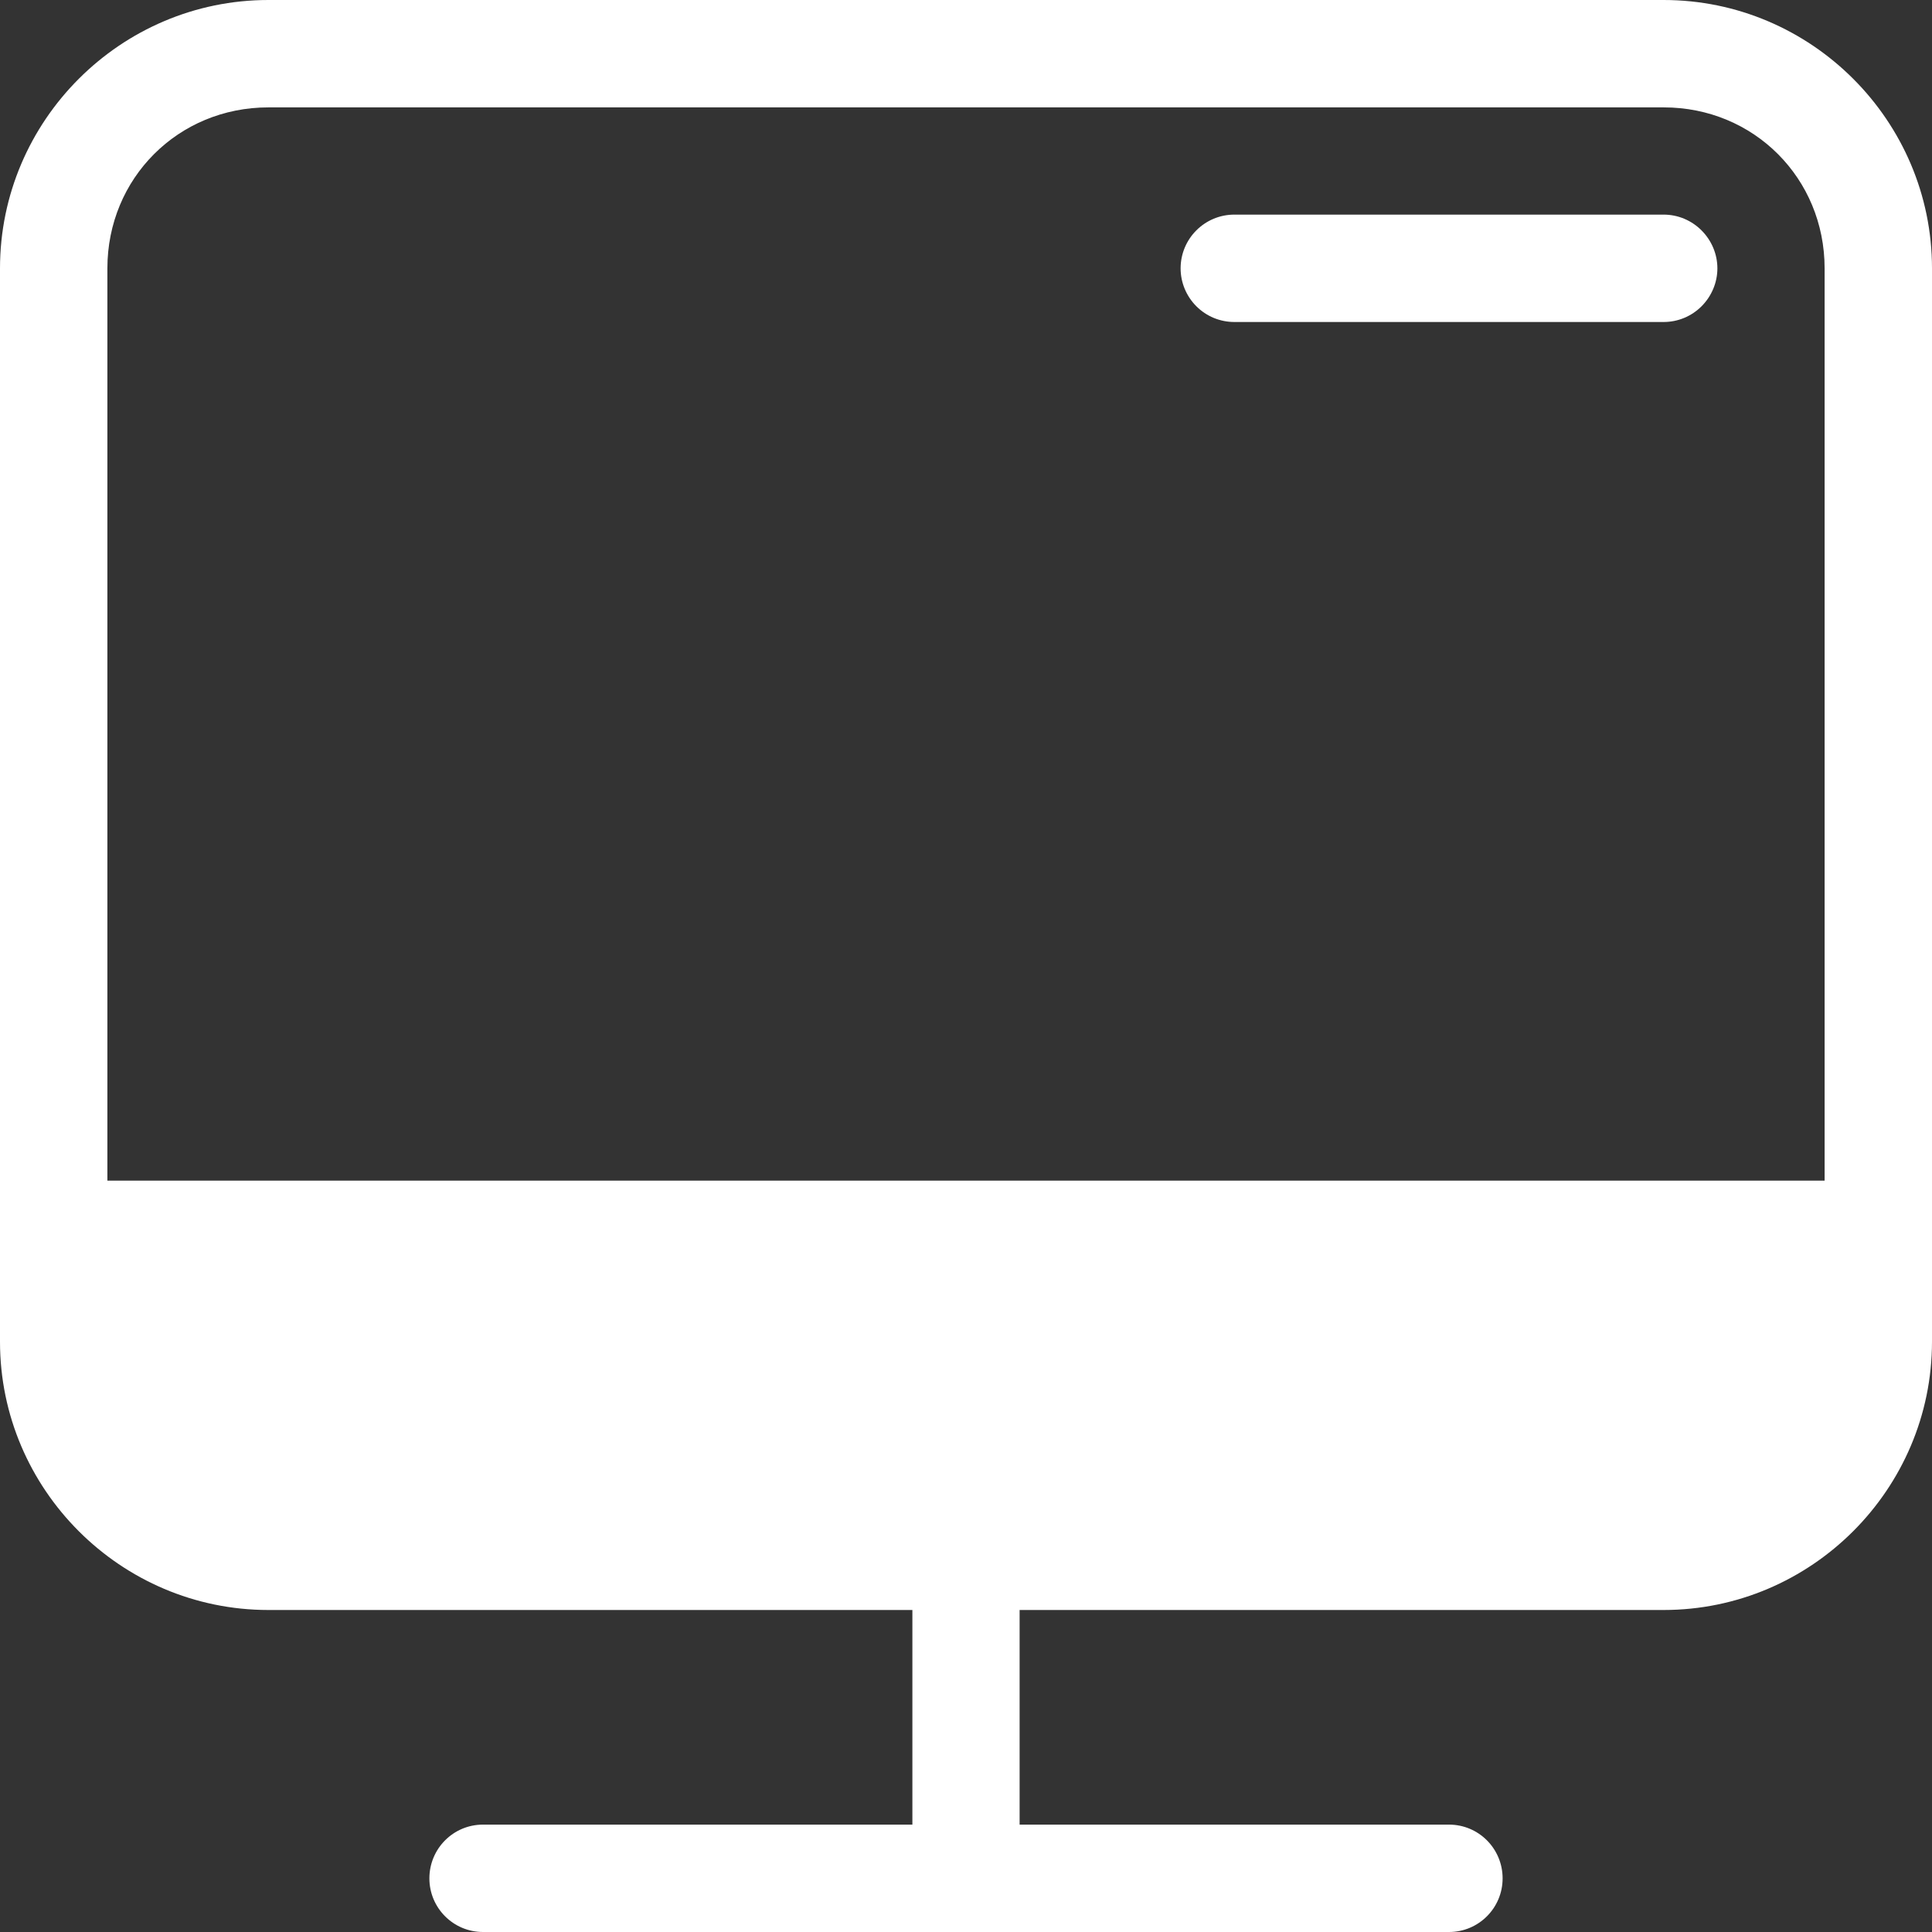<svg width="24" height="24" viewBox="0 0 24 24" fill="none" xmlns="http://www.w3.org/2000/svg">
<rect x="0" y="0" width="24" height="24" fill="#333333" stroke="none"/>
<path d="M3.334 0C1.499 0 0 1.499 0 3.334V16.668C0 18.501 1.499 20 3.334 20H11.334V22.666H6C5.631 22.666 5.334 22.965 5.334 23.334C5.334 23.701 5.631 24 6 24H18C18.369 24 18.666 23.701 18.666 23.334C18.666 22.965 18.369 22.666 18 22.666H12.666V20H20.666C22.501 20 24 18.501 24 16.666V3.334C24 1.499 22.501 0 20.666 0H3.334ZM3.334 1.334H20.668C21.786 1.334 22.666 2.214 22.666 3.334V14.666H1.334V3.334C1.334 2.214 2.214 1.334 3.334 1.334Z" fill="white"/>
<path d="M15.334 2.666C14.965 2.666 14.666 2.965 14.666 3.334C14.666 3.51 14.737 3.68 14.862 3.805C14.987 3.93 15.156 4 15.334 4H20.667H20.666C20.843 4 21.012 3.93 21.137 3.805C21.262 3.68 21.334 3.51 21.334 3.334C21.334 3.156 21.262 2.987 21.137 2.862C21.012 2.737 20.844 2.666 20.666 2.666L15.334 2.666Z" fill="white"/>
</svg>
